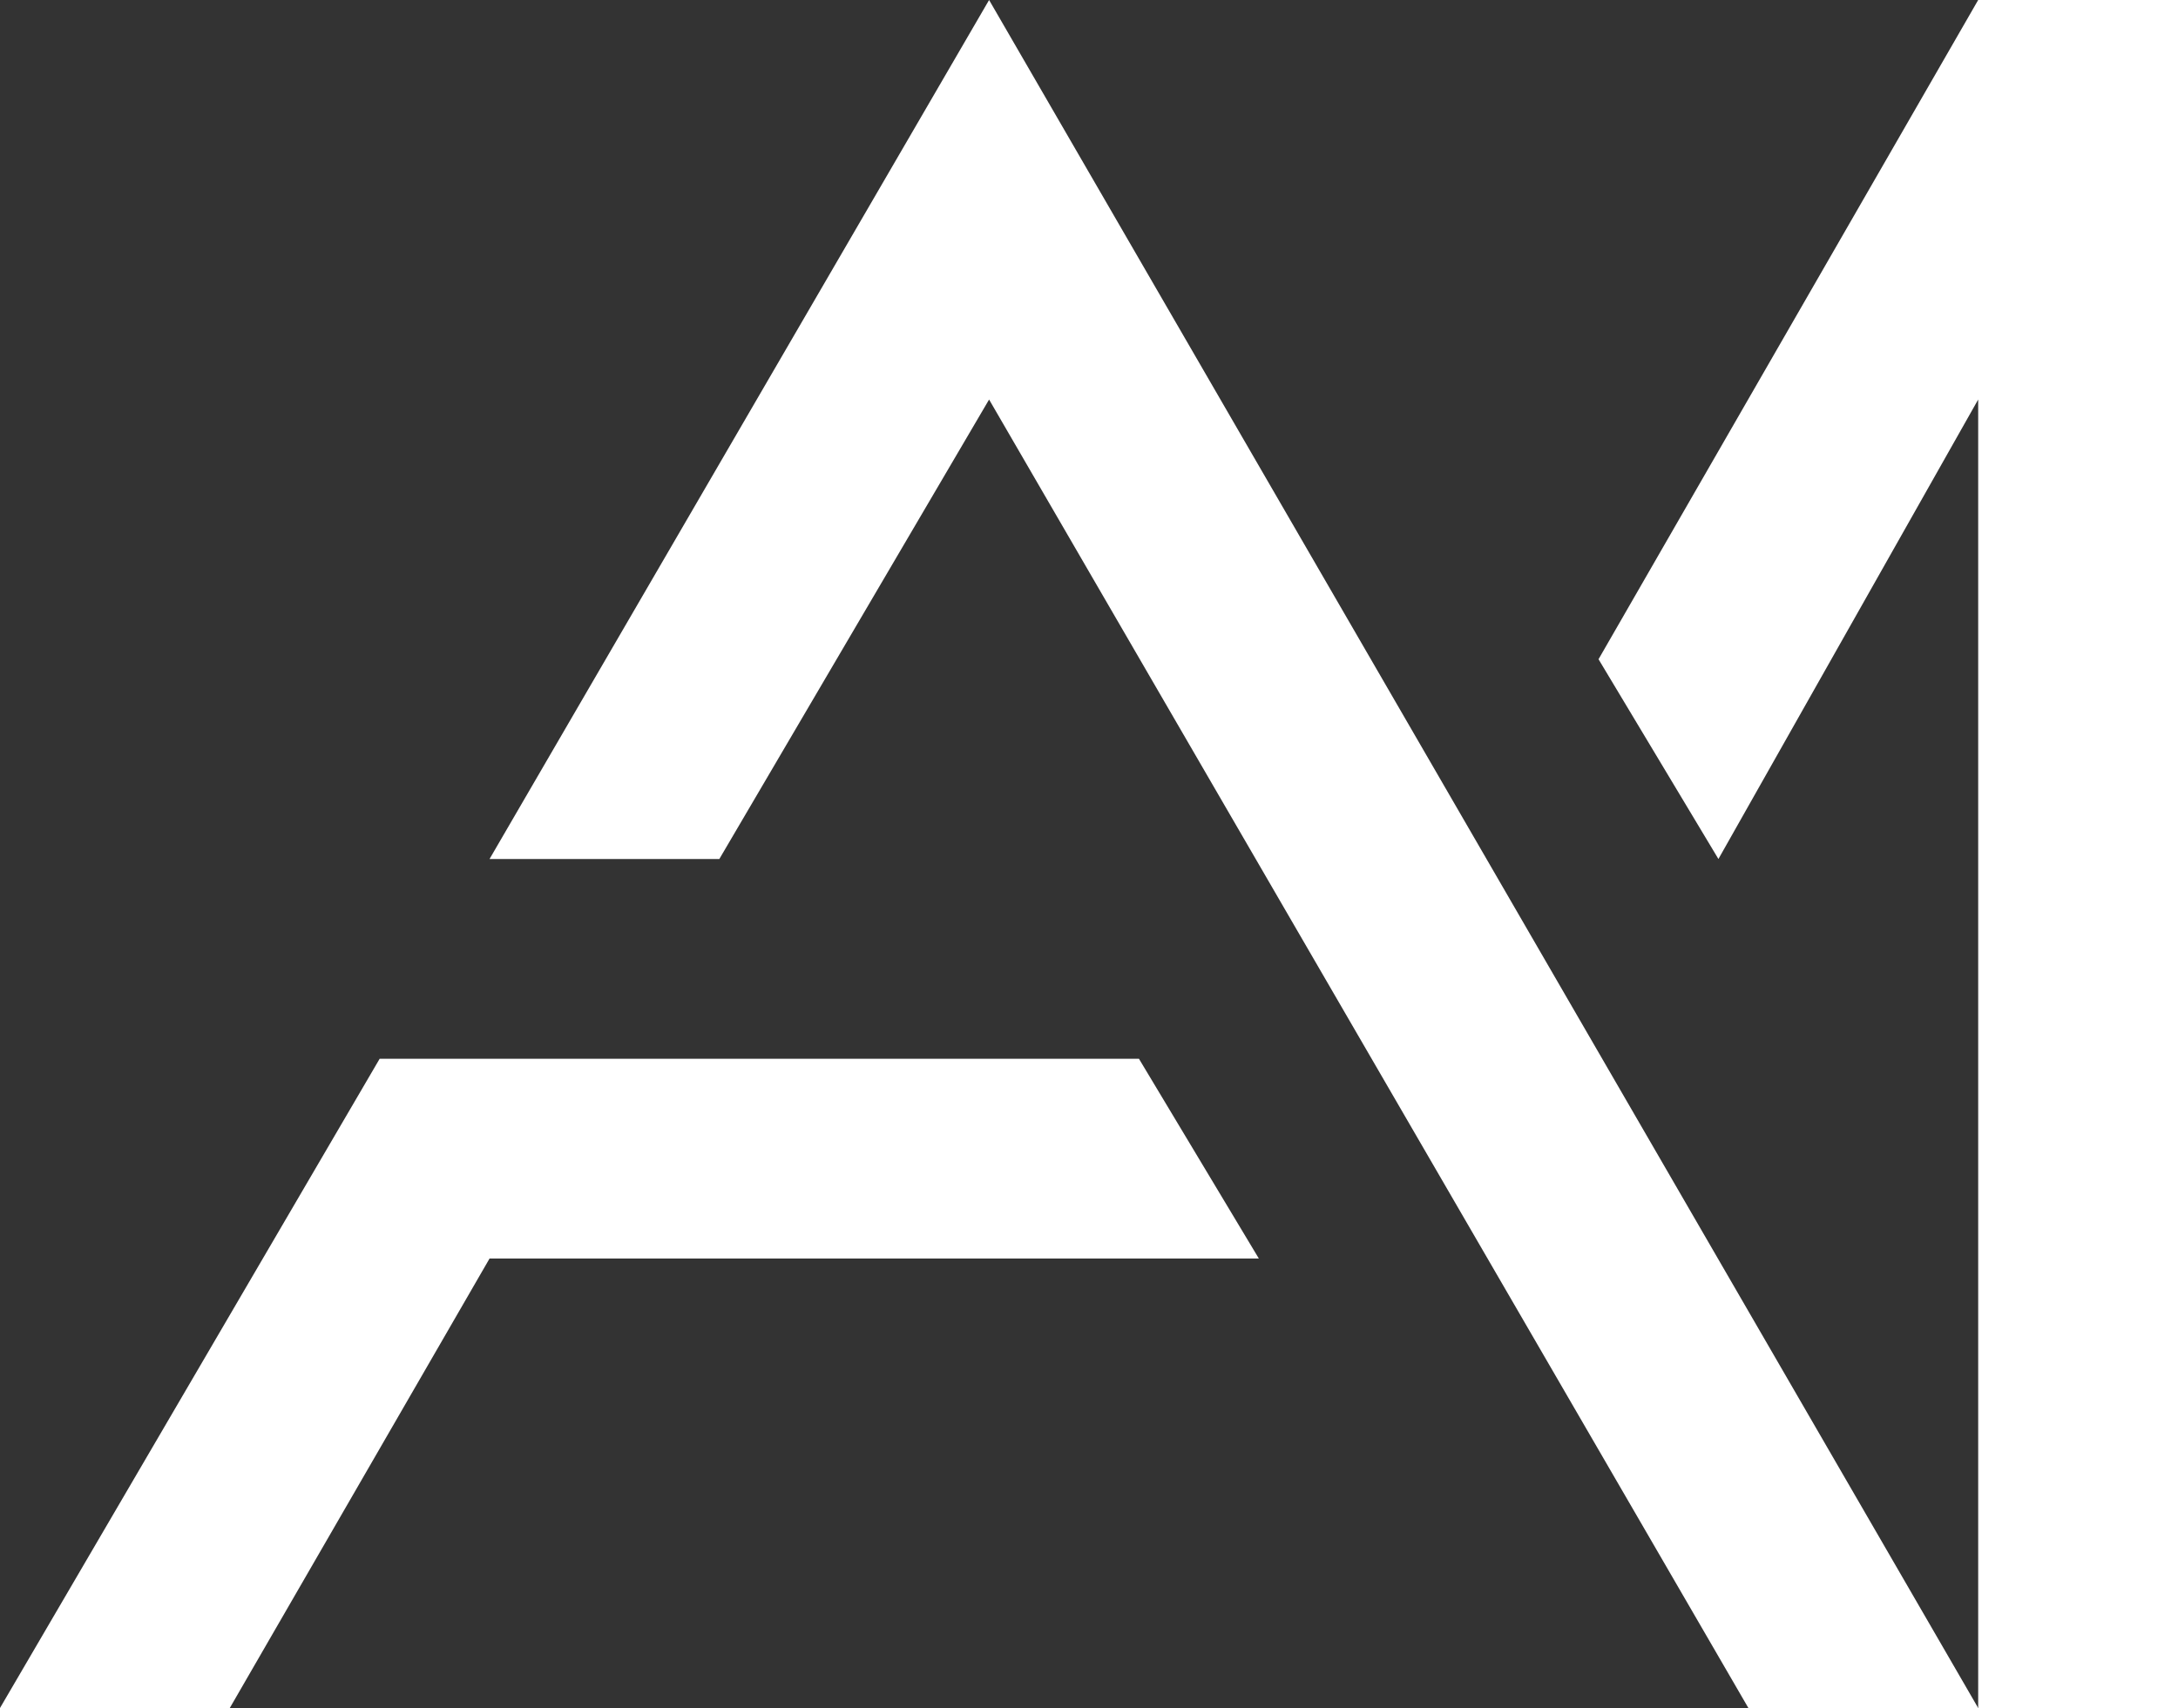 <?xml version="1.0" encoding="utf-8"?>
<!-- Generator: Adobe Illustrator 26.0.0, SVG Export Plug-In . SVG Version: 6.00 Build 0)  -->
<svg version="1.1" id="Слой_1" xmlns="http://www.w3.org/2000/svg" xmlns:xlink="http://www.w3.org/1999/xlink" x="0px" y="0px"
	 viewBox="0 0 21.8 17.1" style="enable-background:new 0 0 21.8 17.1;" xml:space="preserve">
<rect x="0" y="0" width="21.8" height="17.1" fill="#333333" stroke="none"/>
<style type="text/css">
	.st0{fill:#FFFFFF;}
</style>
<g>
	<polygon class="st0" points="6.1,10.6 4.4,10.6 3.8,10.6 0,17.1 2.3,17.1 4.9,12.6 12.6,12.6 11.4,10.6 	"/>
	<polygon class="st0" points="4.9,8.6 7.2,8.6 9.9,4 17.5,17.1 19.8,17.1 9.9,0 	"/>
	<polygon class="st0" points="19.8,0 19.8,0 19.8,0 16,6.6 17.2,8.6 19.8,4 19.8,4 19.8,17.1 21.8,17.1 21.8,0 	"/>
</g>
</svg>
